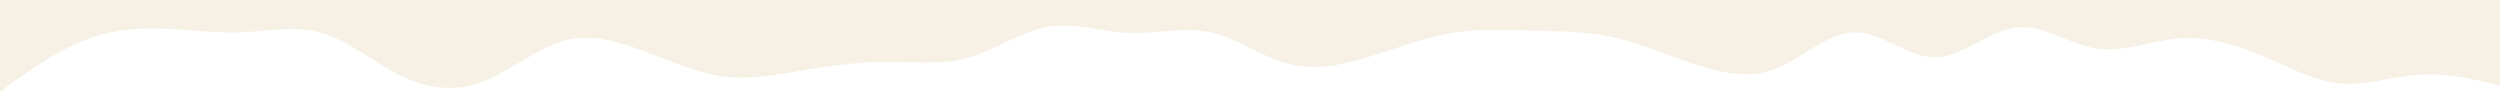 <svg id="visual" viewBox="0 0 1200 50" width="1200" height="50" xmlns="http://www.w3.org/2000/svg" xmlns:xlink="http://www.w3.org/1999/xlink" version="1.1"><rect x="0" y="0" width="1200" height="50" fill="#ffffff"></rect><path d="M0 44L6.5 39.3C13 34.7 26 25.3 38.8 20C51.7 14.7 64.3 13.3 77.2 13.7C90 14 103 16 116 15.5C129 15 142 12 155 16C168 20 181 31 193.8 37C206.7 43 219.3 44 232.2 39C245 34 258 23 271 19.5C284 16 297 20 309.8 24.8C322.7 29.7 335.3 35.3 348.2 36.8C361 38.3 374 35.7 387 33.5C400 31.3 413 29.7 426 29.7C439 29.7 452 31.3 464.8 27.7C477.7 24 490.3 15 503.2 12.8C516 10.7 529 15.3 542 15.8C555 16.3 568 12.7 580.8 15.5C593.7 18.3 606.3 27.7 619.2 30.8C632 34 645 31 658 27C671 23 684 18 696.8 15.8C709.7 13.7 722.3 14.3 735.2 14.7C748 15 761 15 774 17.8C787 20.7 800 26.3 813 30.7C826 35 839 38 851.8 33.2C864.7 28.3 877.3 15.7 890.2 15.5C903 15.3 916 27.7 929 27.5C942 27.3 955 14.7 967.8 13.2C980.7 11.7 993.3 21.3 1006.2 23.3C1019 25.3 1032 19.7 1045 18.5C1058 17.3 1071 20.7 1084 26C1097 31.3 1110 38.7 1122.8 40C1135.7 41.3 1148.3 36.7 1161.2 35.8C1174 35 1187 38 1193.5 39.5L1200 41L1200 0L1193.5 0C1187 0 1174 0 1161.2 0C1148.3 0 1135.7 0 1122.8 0C1110 0 1097 0 1084 0C1071 0 1058 0 1045 0C1032 0 1019 0 1006.2 0C993.3 0 980.7 0 967.8 0C955 0 942 0 929 0C916 0 903 0 890.2 0C877.3 0 864.7 0 851.8 0C839 0 826 0 813 0C800 0 787 0 774 0C761 0 748 0 735.2 0C722.3 0 709.7 0 696.8 0C684 0 671 0 658 0C645 0 632 0 619.2 0C606.3 0 593.7 0 580.8 0C568 0 555 0 542 0C529 0 516 0 503.2 0C490.3 0 477.7 0 464.8 0C452 0 439 0 426 0C413 0 400 0 387 0C374 0 361 0 348.2 0C335.3 0 322.7 0 309.8 0C297 0 284 0 271 0C258 0 245 0 232.2 0C219.3 0 206.7 0 193.8 0C181 0 168 0 155 0C142 0 129 0 116 0C103 0 90 0 77.2 0C64.3 0 51.7 0 38.8 0C26 0 13 0 6.5 0L0 0Z" fill="#F6F1E4" stroke-linecap="round" stroke-linejoin="miter"></path></svg>